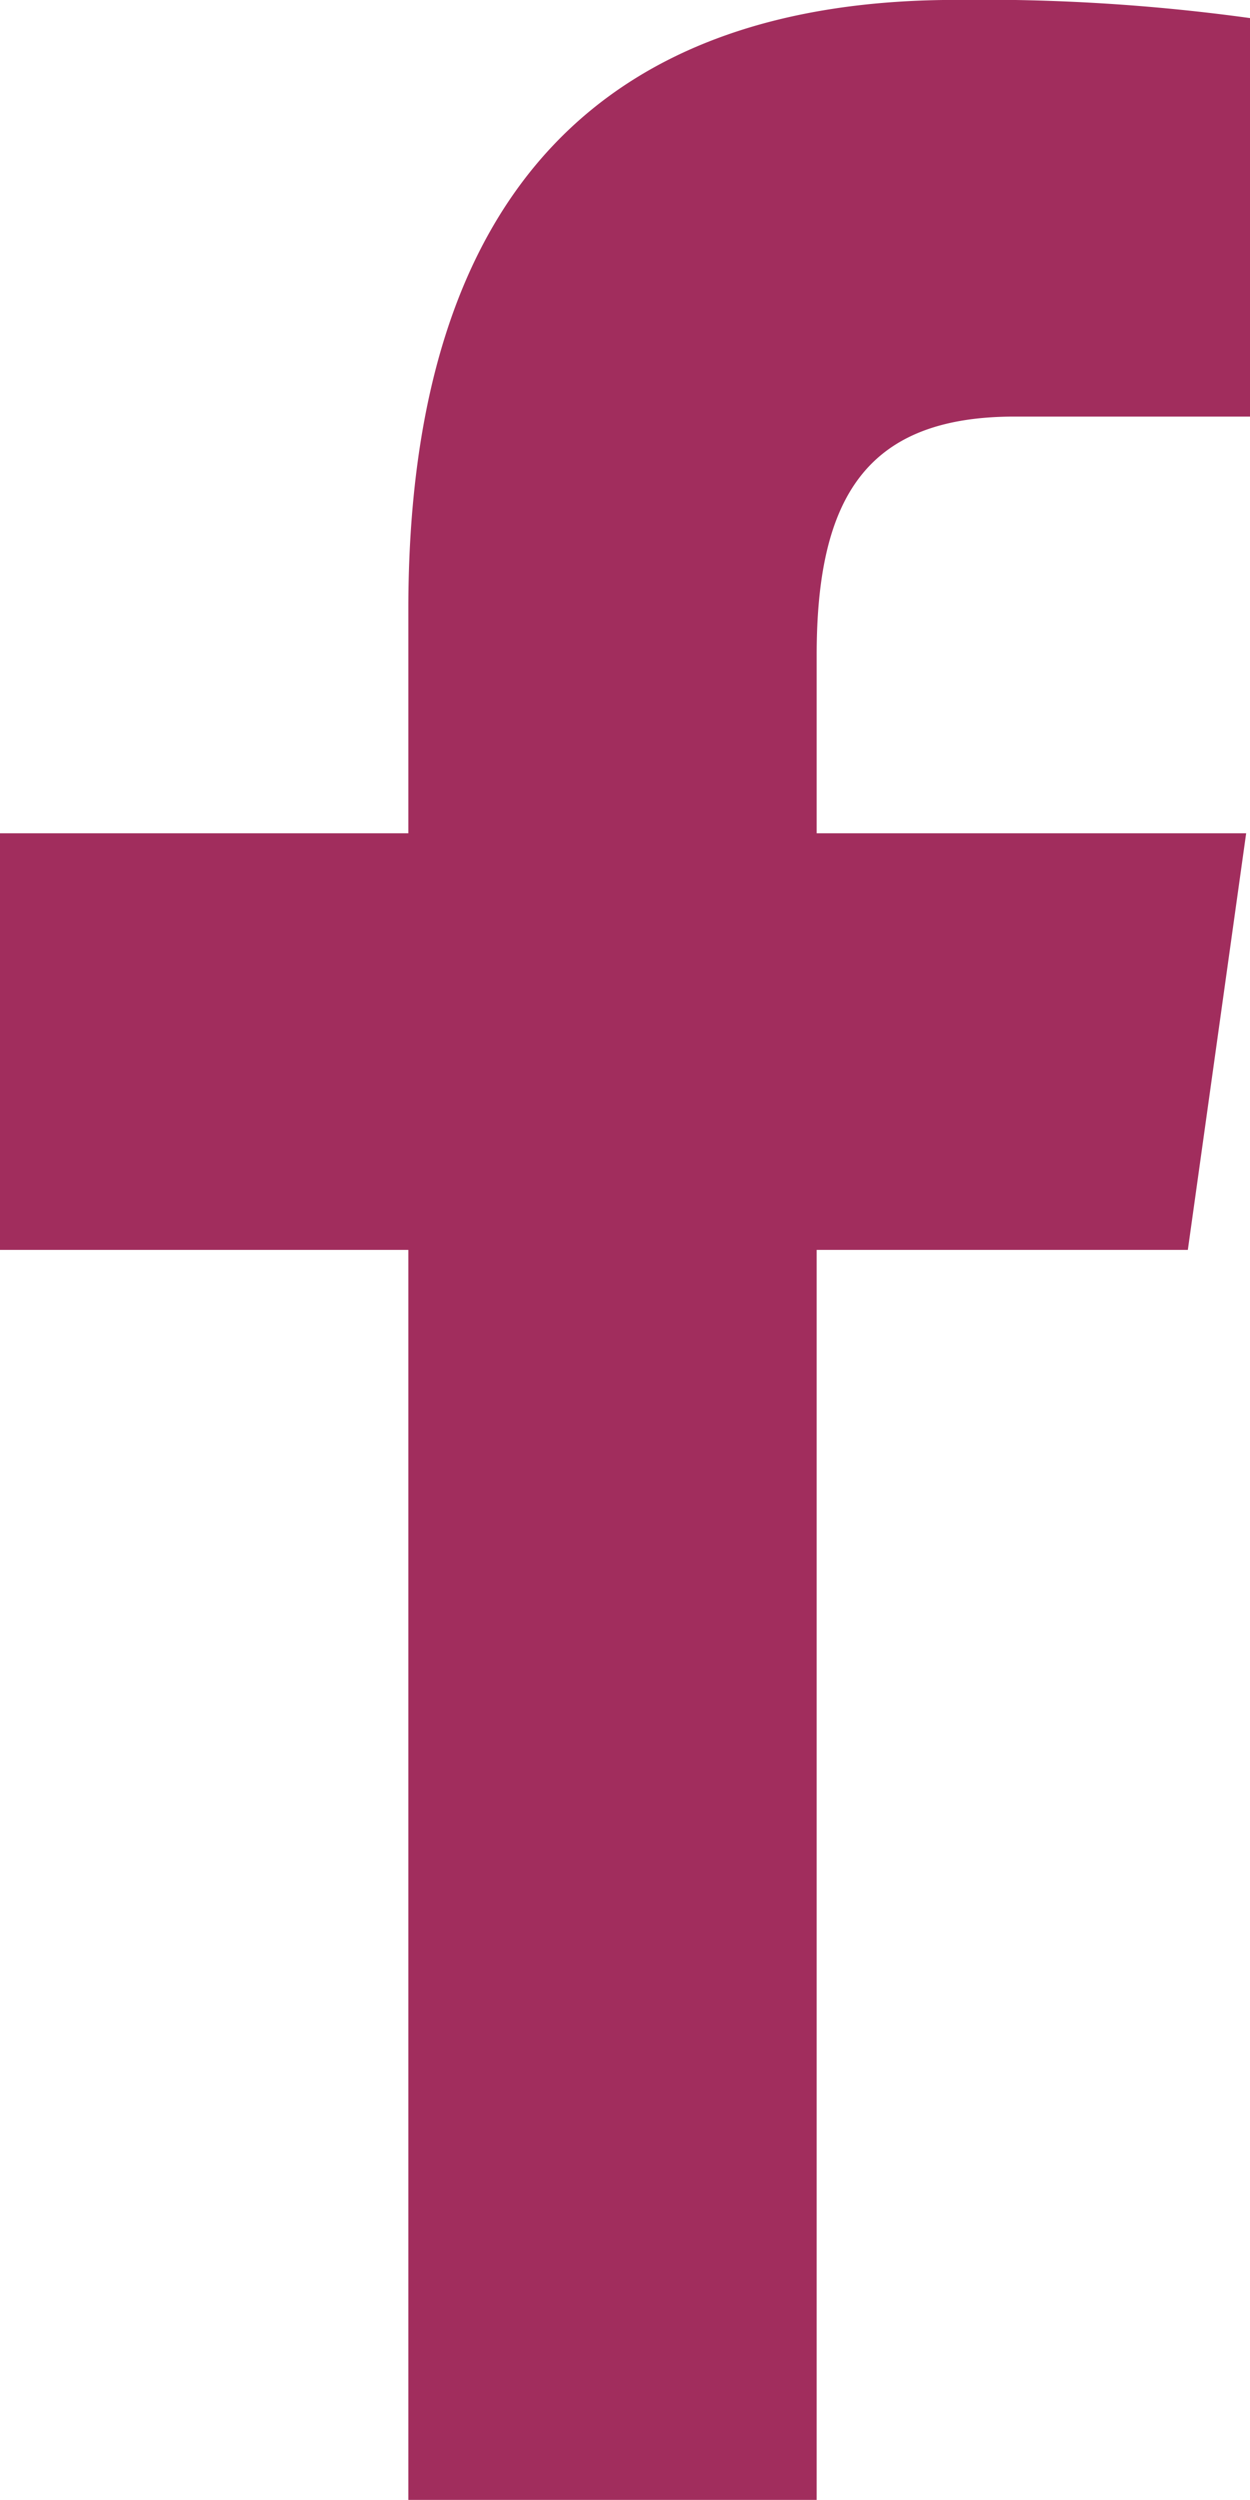 <?xml version="1.0" encoding="UTF-8"?> <svg xmlns="http://www.w3.org/2000/svg" xmlns:xlink="http://www.w3.org/1999/xlink" width="15" height="30" viewBox="0 0 15 30"><rect x="0" y="0" width="15" height="30" fill="#333333" stroke="none"/><defs><clipPath id="clip-path"><rect id="Rechteck_1" data-name="Rechteck 1" width="15" height="30" fill="none"></rect></clipPath><clipPath id="clip-Benutzerdefiniertes_Format_1"><rect width="15" height="30"></rect></clipPath></defs><g id="Benutzerdefiniertes_Format_1" data-name="Benutzerdefiniertes Format – 1" clip-path="url(#clip-Benutzerdefiniertes_Format_1)"><rect width="15" height="30" fill="#fff"></rect><g id="Gruppe_2" data-name="Gruppe 2" transform="translate(0 0)"><g id="Gruppe_1" data-name="Gruppe 1" transform="translate(0 0)" clip-path="url(#clip-path)"><path id="Pfad_1" data-name="Pfad 1" d="M9.8,30V15h4.454l.7-5H9.8V7.862C9.8,5.946,10.417,5,12.176,5H15V.218A23.444,23.444,0,0,0,11.472,0C7.33,0,4.9,2.231,4.9,7.314V10H0v5H4.9V30" transform="translate(0 -0.001)" fill="#a12d5d"></path></g></g></g></svg> 